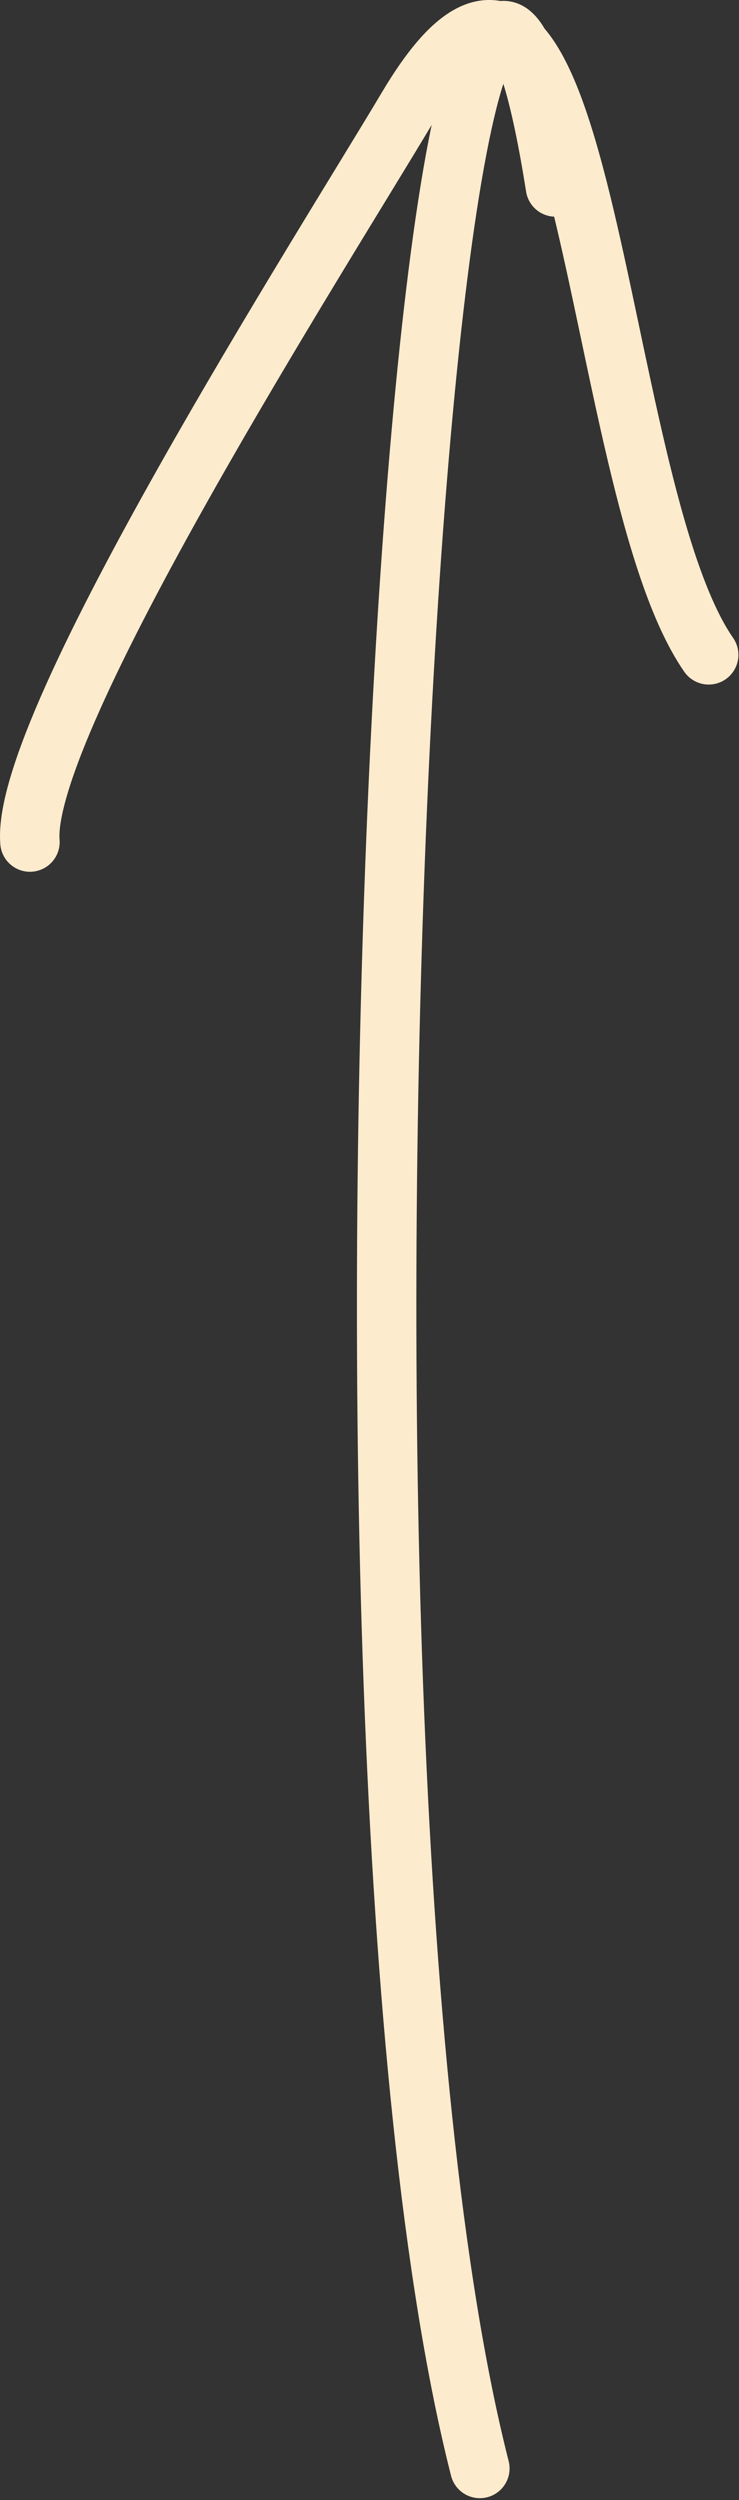 <?xml version="1.0" encoding="UTF-8"?> <svg xmlns="http://www.w3.org/2000/svg" viewBox="0 0 12.436 42.065" fill="none"><rect x="0" y="0" width="12.436" height="42.065" fill="#333333" stroke="none"/><path d="M8.075 41.533C4.837 28.792 7.294 -9.839 9.347 3.146M11.926 11.018C9.913 8.115 9.906 -3.318 6.861 1.802C5.452 4.171 0.337 12.179 0.504 14.168" stroke="#FCEBCD" stroke-linecap="round"></path></svg> 